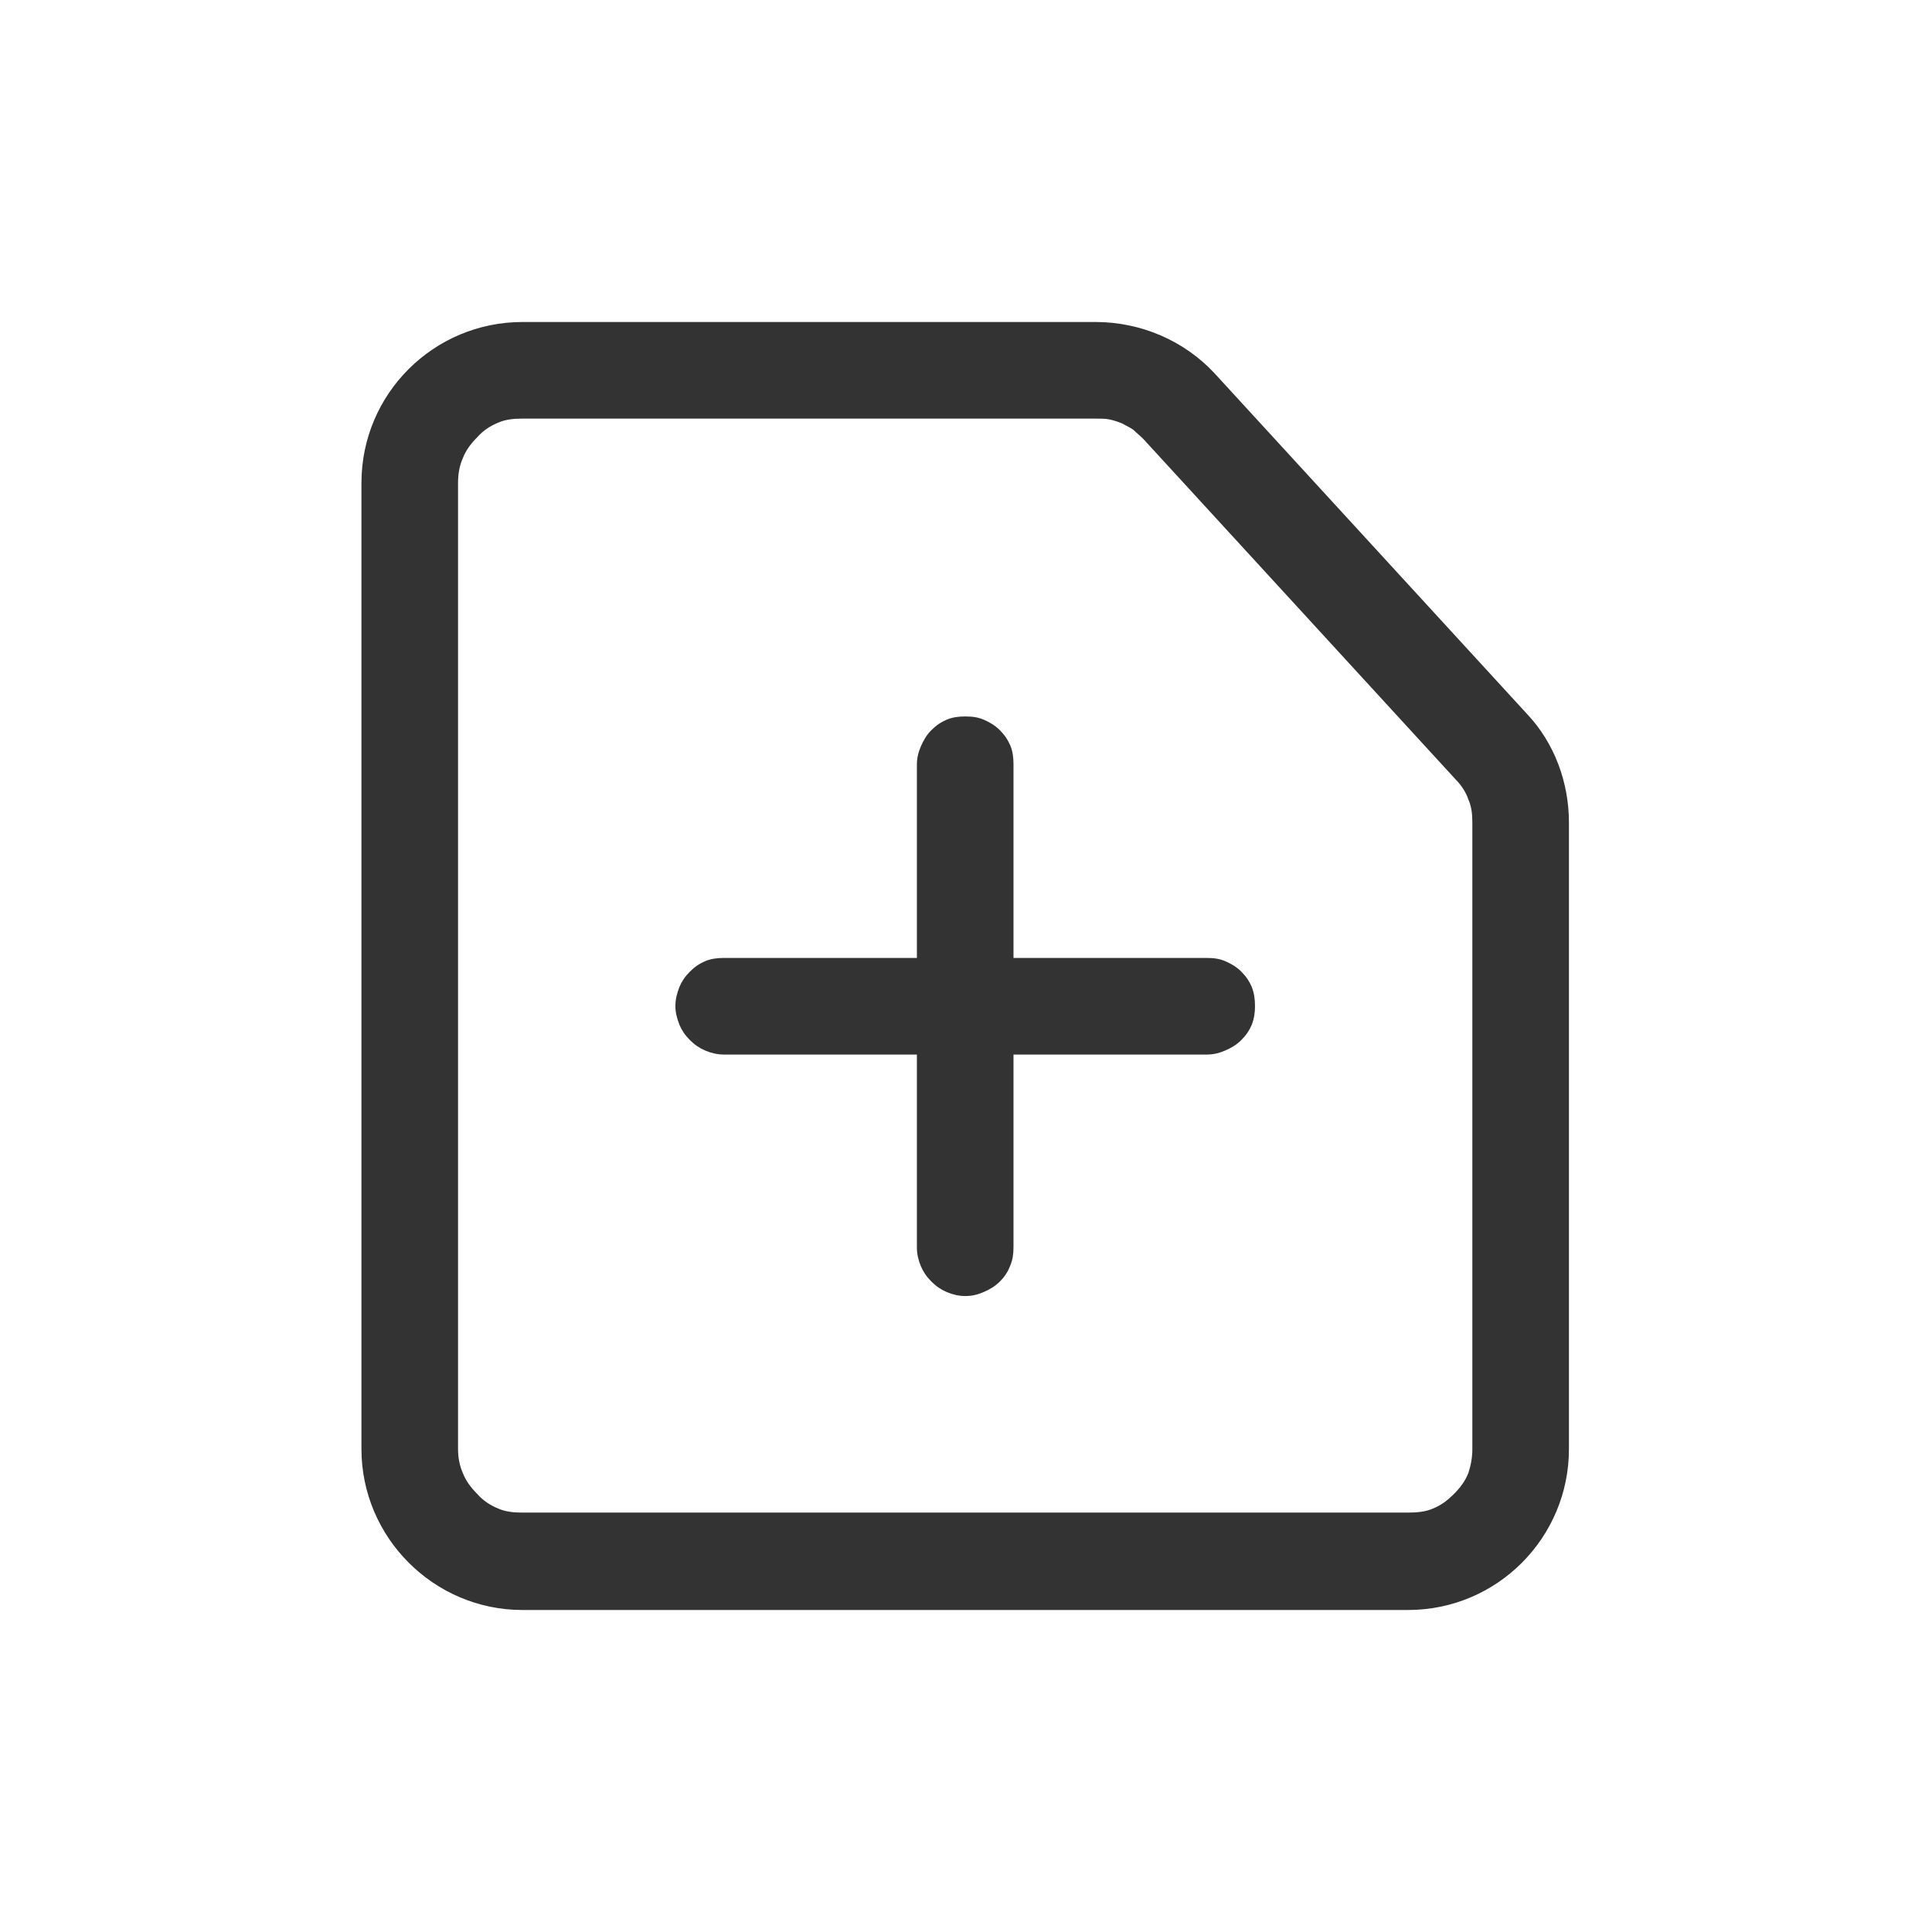 <svg width="24" height="24" viewBox="0 0 24 24" fill="none" xmlns="http://www.w3.org/2000/svg" xmlns:xlink="http://www.w3.org/1999/xlink">
	<desc>
			Created with Pixso.
	</desc>
	<defs>
		<clipPath id="clip314_7006">
			<rect id="添加到分享清单" rx="8" width="23.999" height="24" fill="white" fill-opacity="0"/>
		</clipPath>
	</defs>
	<g clip-path="url(#clip314_7006)">
		<path id="矩形 413 (边框)" d="M13.61 4L6.49 4C5.39 4 4.49 4.89 4.49 6L4.49 18C4.49 19.1 5.39 20 6.49 20L17.49 20C18.6 20 19.49 19.1 19.49 18L19.49 10.22C19.49 9.72 19.31 9.23 18.97 8.87L15.09 4.64C14.71 4.23 14.17 4 13.61 4ZM6.49 18.79L17.49 18.79C17.6 18.79 17.71 18.78 17.8 18.74C17.9 18.7 17.98 18.64 18.06 18.56C18.14 18.48 18.2 18.4 18.24 18.3C18.27 18.21 18.29 18.11 18.29 18L18.29 10.22C18.29 10.11 18.28 10.02 18.24 9.93C18.21 9.84 18.15 9.75 18.08 9.68L14.2 5.45C14.16 5.41 14.12 5.38 14.08 5.34C14.04 5.31 13.99 5.29 13.94 5.26C13.89 5.24 13.83 5.22 13.78 5.21C13.73 5.2 13.67 5.2 13.61 5.2L6.49 5.2C6.38 5.2 6.28 5.21 6.19 5.25C6.09 5.29 6 5.35 5.93 5.43C5.85 5.51 5.79 5.59 5.75 5.69C5.71 5.78 5.69 5.88 5.69 6L5.69 18C5.69 18.11 5.71 18.21 5.75 18.3C5.79 18.4 5.85 18.48 5.93 18.56C6 18.64 6.09 18.7 6.19 18.74C6.28 18.78 6.38 18.79 6.49 18.79Z" fill="#333333" fill-opacity="1" fill-rule="evenodd"/>
		<path id="矩形 414 (边框)" d="M15.22 11.94C15.15 11.91 15.08 11.9 14.99 11.9L8.99 11.9C8.91 11.9 8.83 11.91 8.76 11.94C8.69 11.97 8.63 12.01 8.57 12.07C8.51 12.13 8.47 12.19 8.44 12.26C8.41 12.34 8.39 12.41 8.39 12.5C8.39 12.58 8.41 12.65 8.44 12.73C8.47 12.8 8.51 12.86 8.57 12.92C8.63 12.98 8.69 13.02 8.76 13.05C8.83 13.08 8.91 13.1 8.99 13.1L14.99 13.1C15.08 13.1 15.15 13.08 15.22 13.05C15.29 13.02 15.36 12.98 15.42 12.92C15.48 12.86 15.52 12.8 15.55 12.73C15.58 12.65 15.59 12.58 15.59 12.5C15.59 12.41 15.58 12.34 15.55 12.26C15.52 12.19 15.48 12.13 15.42 12.07C15.36 12.01 15.29 11.97 15.22 11.94Z" fill="#333333" fill-opacity="1" fill-rule="evenodd"/>
		<path id="矩形 415 (边框)" d="M12.55 15.72C12.58 15.65 12.59 15.58 12.59 15.49L12.59 9.49C12.59 9.41 12.58 9.33 12.55 9.26C12.52 9.19 12.48 9.13 12.42 9.07C12.36 9.01 12.29 8.97 12.22 8.94C12.15 8.91 12.08 8.9 11.99 8.9C11.91 8.9 11.83 8.91 11.76 8.94C11.69 8.97 11.63 9.01 11.57 9.07C11.51 9.13 11.47 9.2 11.44 9.27C11.41 9.34 11.39 9.41 11.39 9.5L11.39 15.5C11.39 15.58 11.41 15.66 11.44 15.73C11.47 15.8 11.51 15.86 11.57 15.92C11.63 15.98 11.69 16.02 11.76 16.05C11.83 16.08 11.91 16.1 11.99 16.1C12.08 16.1 12.15 16.08 12.22 16.05C12.29 16.02 12.36 15.98 12.42 15.92C12.48 15.86 12.52 15.8 12.55 15.72Z" fill="#333333" fill-opacity="1" fill-rule="evenodd"/>
	</g>
</svg>
